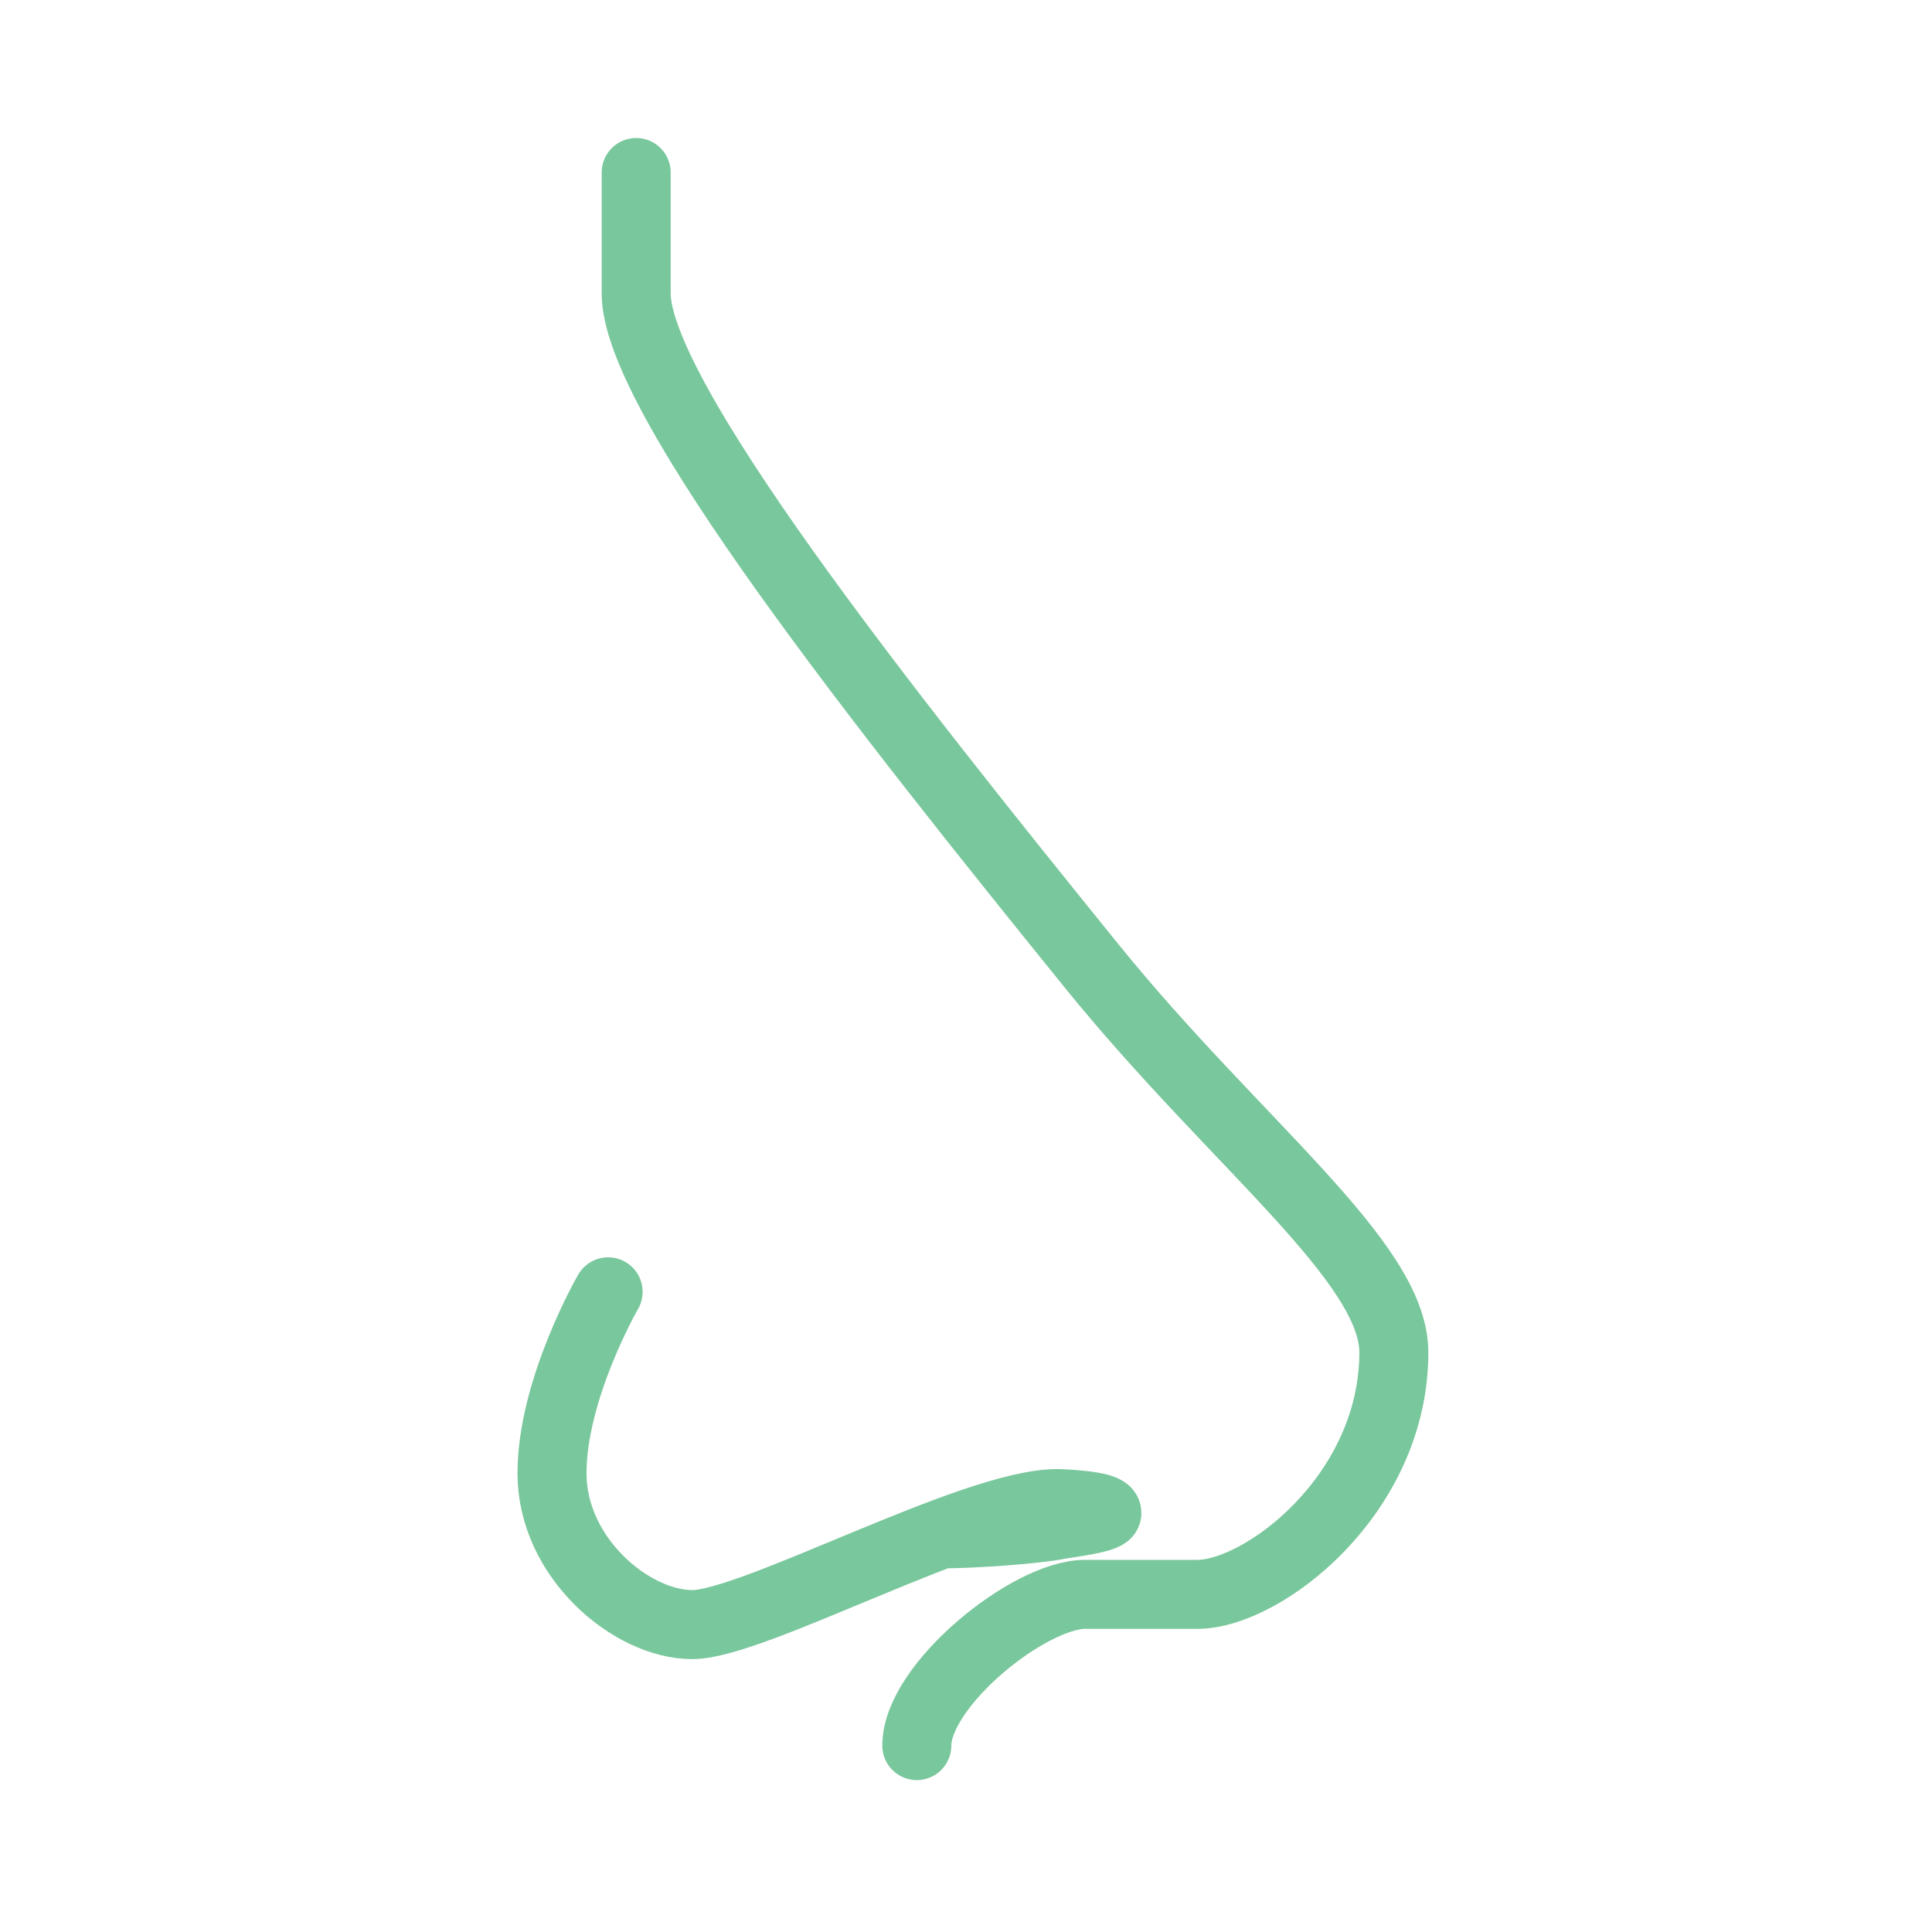 <svg width="56" height="56" viewBox="0 0 56 56" fill="none" xmlns="http://www.w3.org/2000/svg">
<path d="M18.44 5V8.507C18.44 11.499 25.601 20.54 31.657 28.018C35.806 33.139 40.401 36.567 40.401 39.198C40.401 43.326 36.605 46.213 34.708 46.213H31.454C29.829 46.213 26.574 48.843 26.574 50.597" stroke="#79C79C" stroke-width="2" stroke-linecap="round" stroke-linejoin="round"/>
<path d="M17.627 37.444C17.627 37.444 16 40.257 16 42.705C16 45.153 18.303 47.09 20.067 47.09C21.83 47.09 28.201 43.582 30.641 43.582C30.786 43.582 32.084 43.636 32.084 43.856C32.084 44.012 30.859 44.164 30.716 44.192C30.033 44.331 28.259 44.459 27.293 44.459" stroke="#79C79C" stroke-width="2" stroke-linecap="round" stroke-linejoin="round"/>
</svg>

